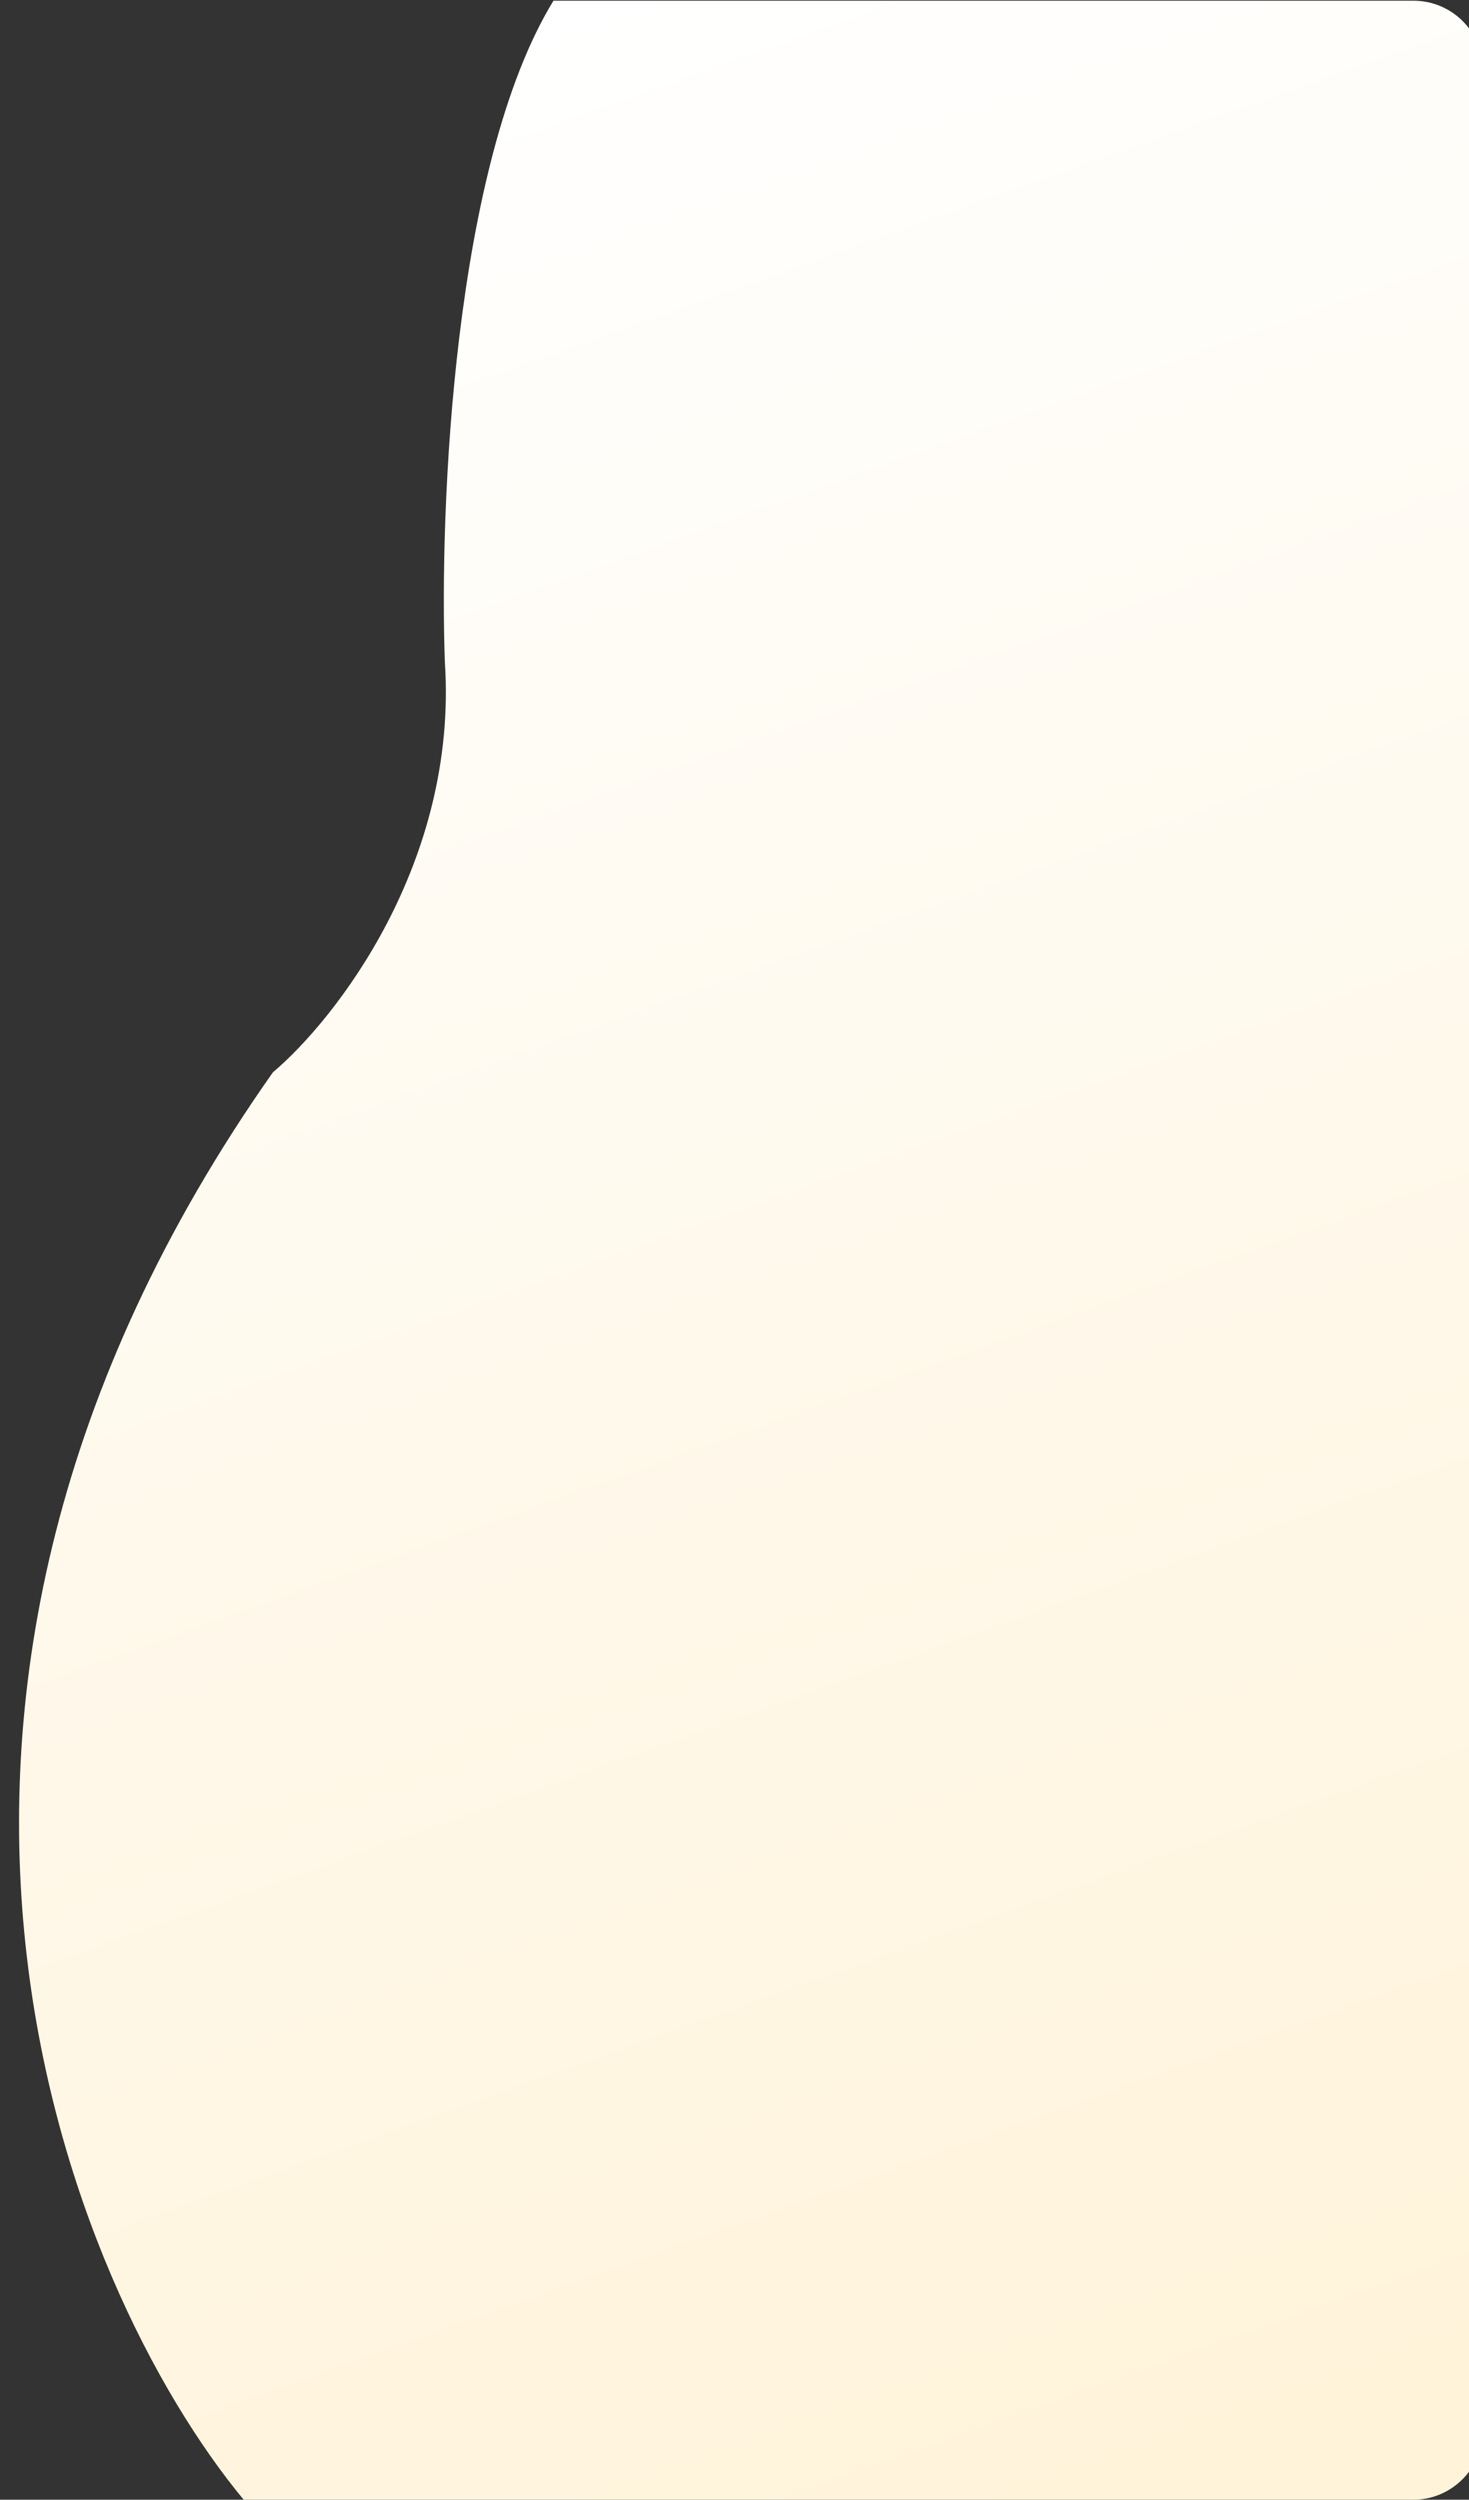 <svg version="1.2" xmlns="http://www.w3.org/2000/svg" viewBox="0 0 211 359" width="211" height="359"><rect x="0" y="0" width="211" height="359" fill="#333333" stroke="none"/><defs><linearGradient id="P" gradientUnits="userSpaceOnUse"/><linearGradient id="g1" x2="1" href="#P" gradientTransform="matrix(115.594,345.818,-262.288,87.673,77.656,6.476)"><stop stop-color="#fff"/><stop offset="1" stop-color="#fff3d9"/></linearGradient></defs><style>.a{fill:url(#g1)}</style><path class="a" d="m39.2 154c-64 90.9-29.4 174.5-4.2 205h168c5.5 0 10-4.5 10-10v-338.9c0-5.6-4.5-10-10-10h-123.5c-14.4 23.5-16.4 73.1-15.6 95 1.9 28.8-15.7 51.3-24.7 58.9z"/></svg>